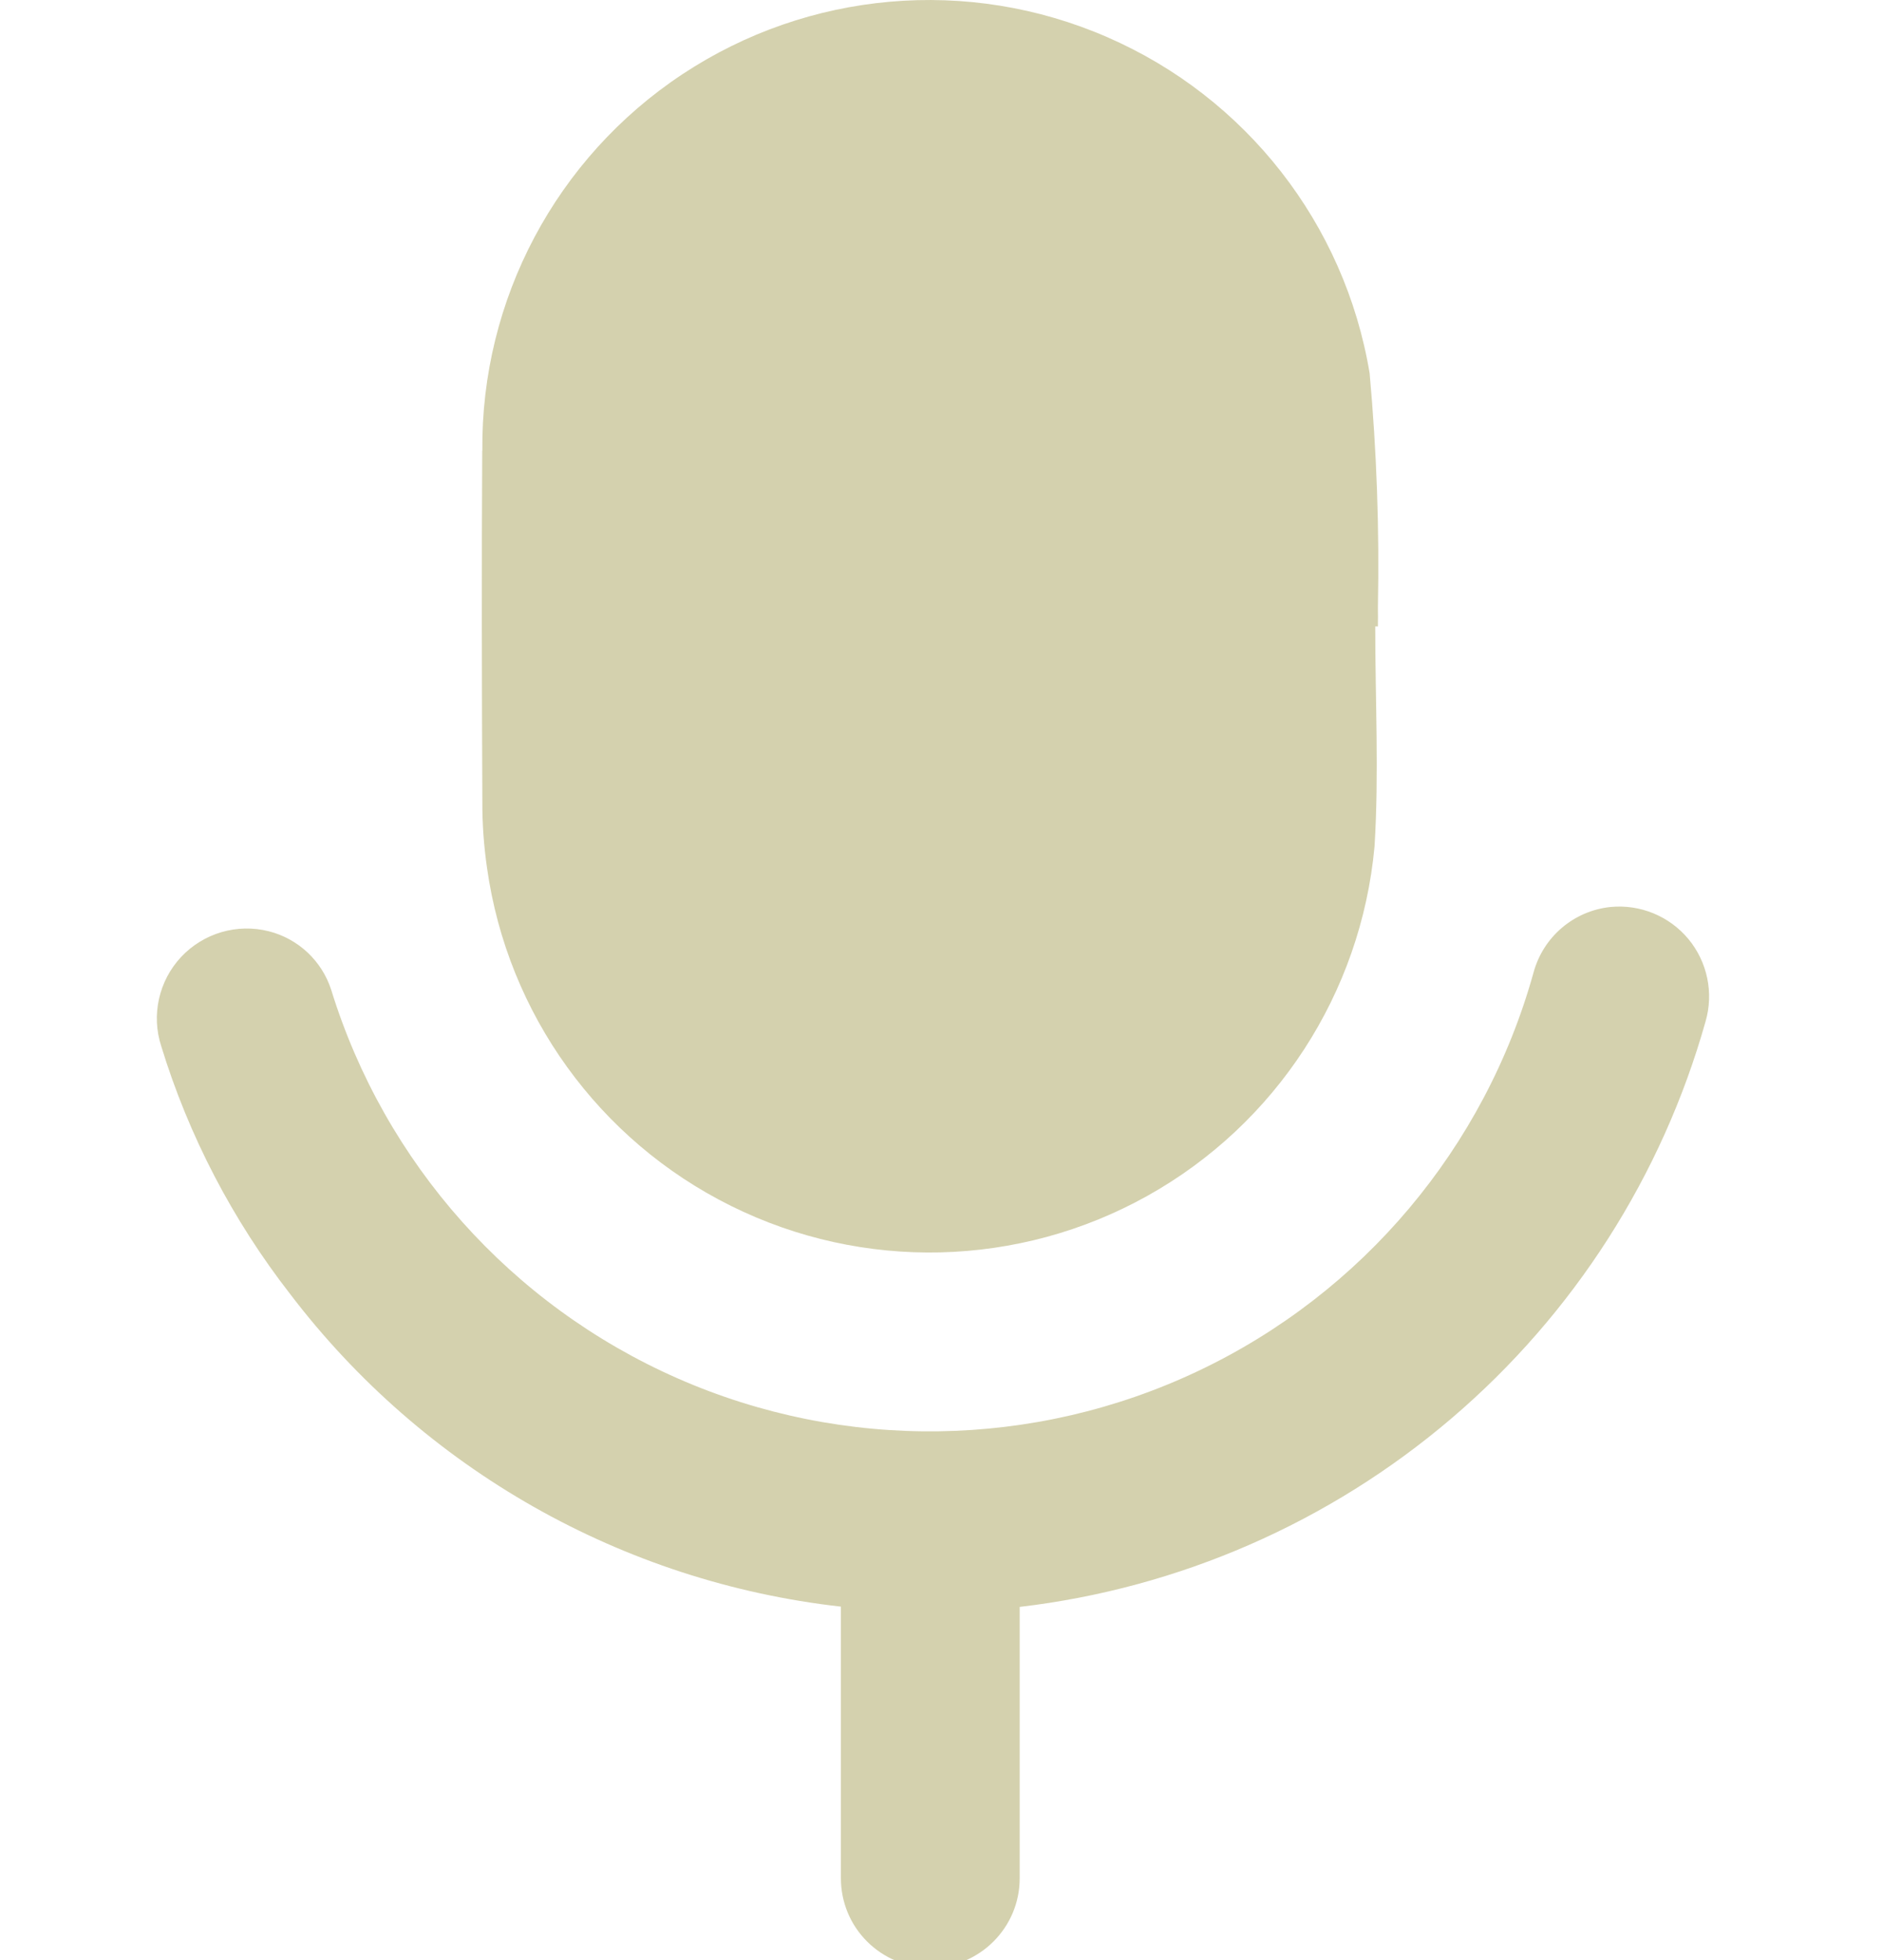 <?xml version="1.0" encoding="UTF-8"?> <svg xmlns="http://www.w3.org/2000/svg" width="48" height="50" viewBox="0 0 48 50" fill="none"><g clip-path="url(#clip0_2299_25)"><path d="M35.075 15.979C35.075 17.849 35.173 19.727 35.057 21.593C34.713 25.337 32.547 28.671 29.265 30.504C25.983 32.337 22.009 32.432 18.642 30.76C15.275 29.09 12.947 25.866 12.422 22.143C12.34 21.578 12.299 21.008 12.302 20.438C12.289 17.46 12.282 14.48 12.299 11.502H12.302C12.264 7.643 14.185 4.027 17.401 1.896C20.62 -0.236 24.7 -0.595 28.238 0.947C31.778 2.486 34.299 5.712 34.932 9.521C35.112 11.507 35.183 13.504 35.143 15.497C35.148 15.658 35.143 15.819 35.143 15.979L35.075 15.979Z" fill="#D4D1AE"></path><path d="M21.447 47.913V40.983C15.873 40.355 10.802 37.475 7.404 33.014C5.933 31.123 4.815 28.979 4.112 26.686C3.854 25.893 4.05 25.021 4.619 24.411C5.192 23.801 6.048 23.55 6.859 23.756C7.607 23.947 8.207 24.509 8.446 25.245C9.812 29.674 13.036 33.292 17.282 35.16C21.525 37.026 26.371 36.958 30.559 34.972C34.749 32.986 37.868 29.28 39.111 24.813C39.357 23.899 40.138 23.233 41.077 23.136C41.835 23.063 42.576 23.369 43.063 23.954C43.547 24.539 43.711 25.328 43.5 26.056C42.39 29.998 40.135 33.523 37.022 36.179C33.906 38.839 30.072 40.513 26.007 40.99V47.913C26.007 49.171 24.985 50.193 23.727 50.193C23.122 50.193 22.542 49.952 22.115 49.525C21.686 49.098 21.447 48.518 21.447 47.913L21.447 47.913Z" fill="#D4D1AE"></path></g><defs><clipPath id="clip0_2299_25"><rect width="48" height="50" fill="white"></rect></clipPath></defs></svg> 